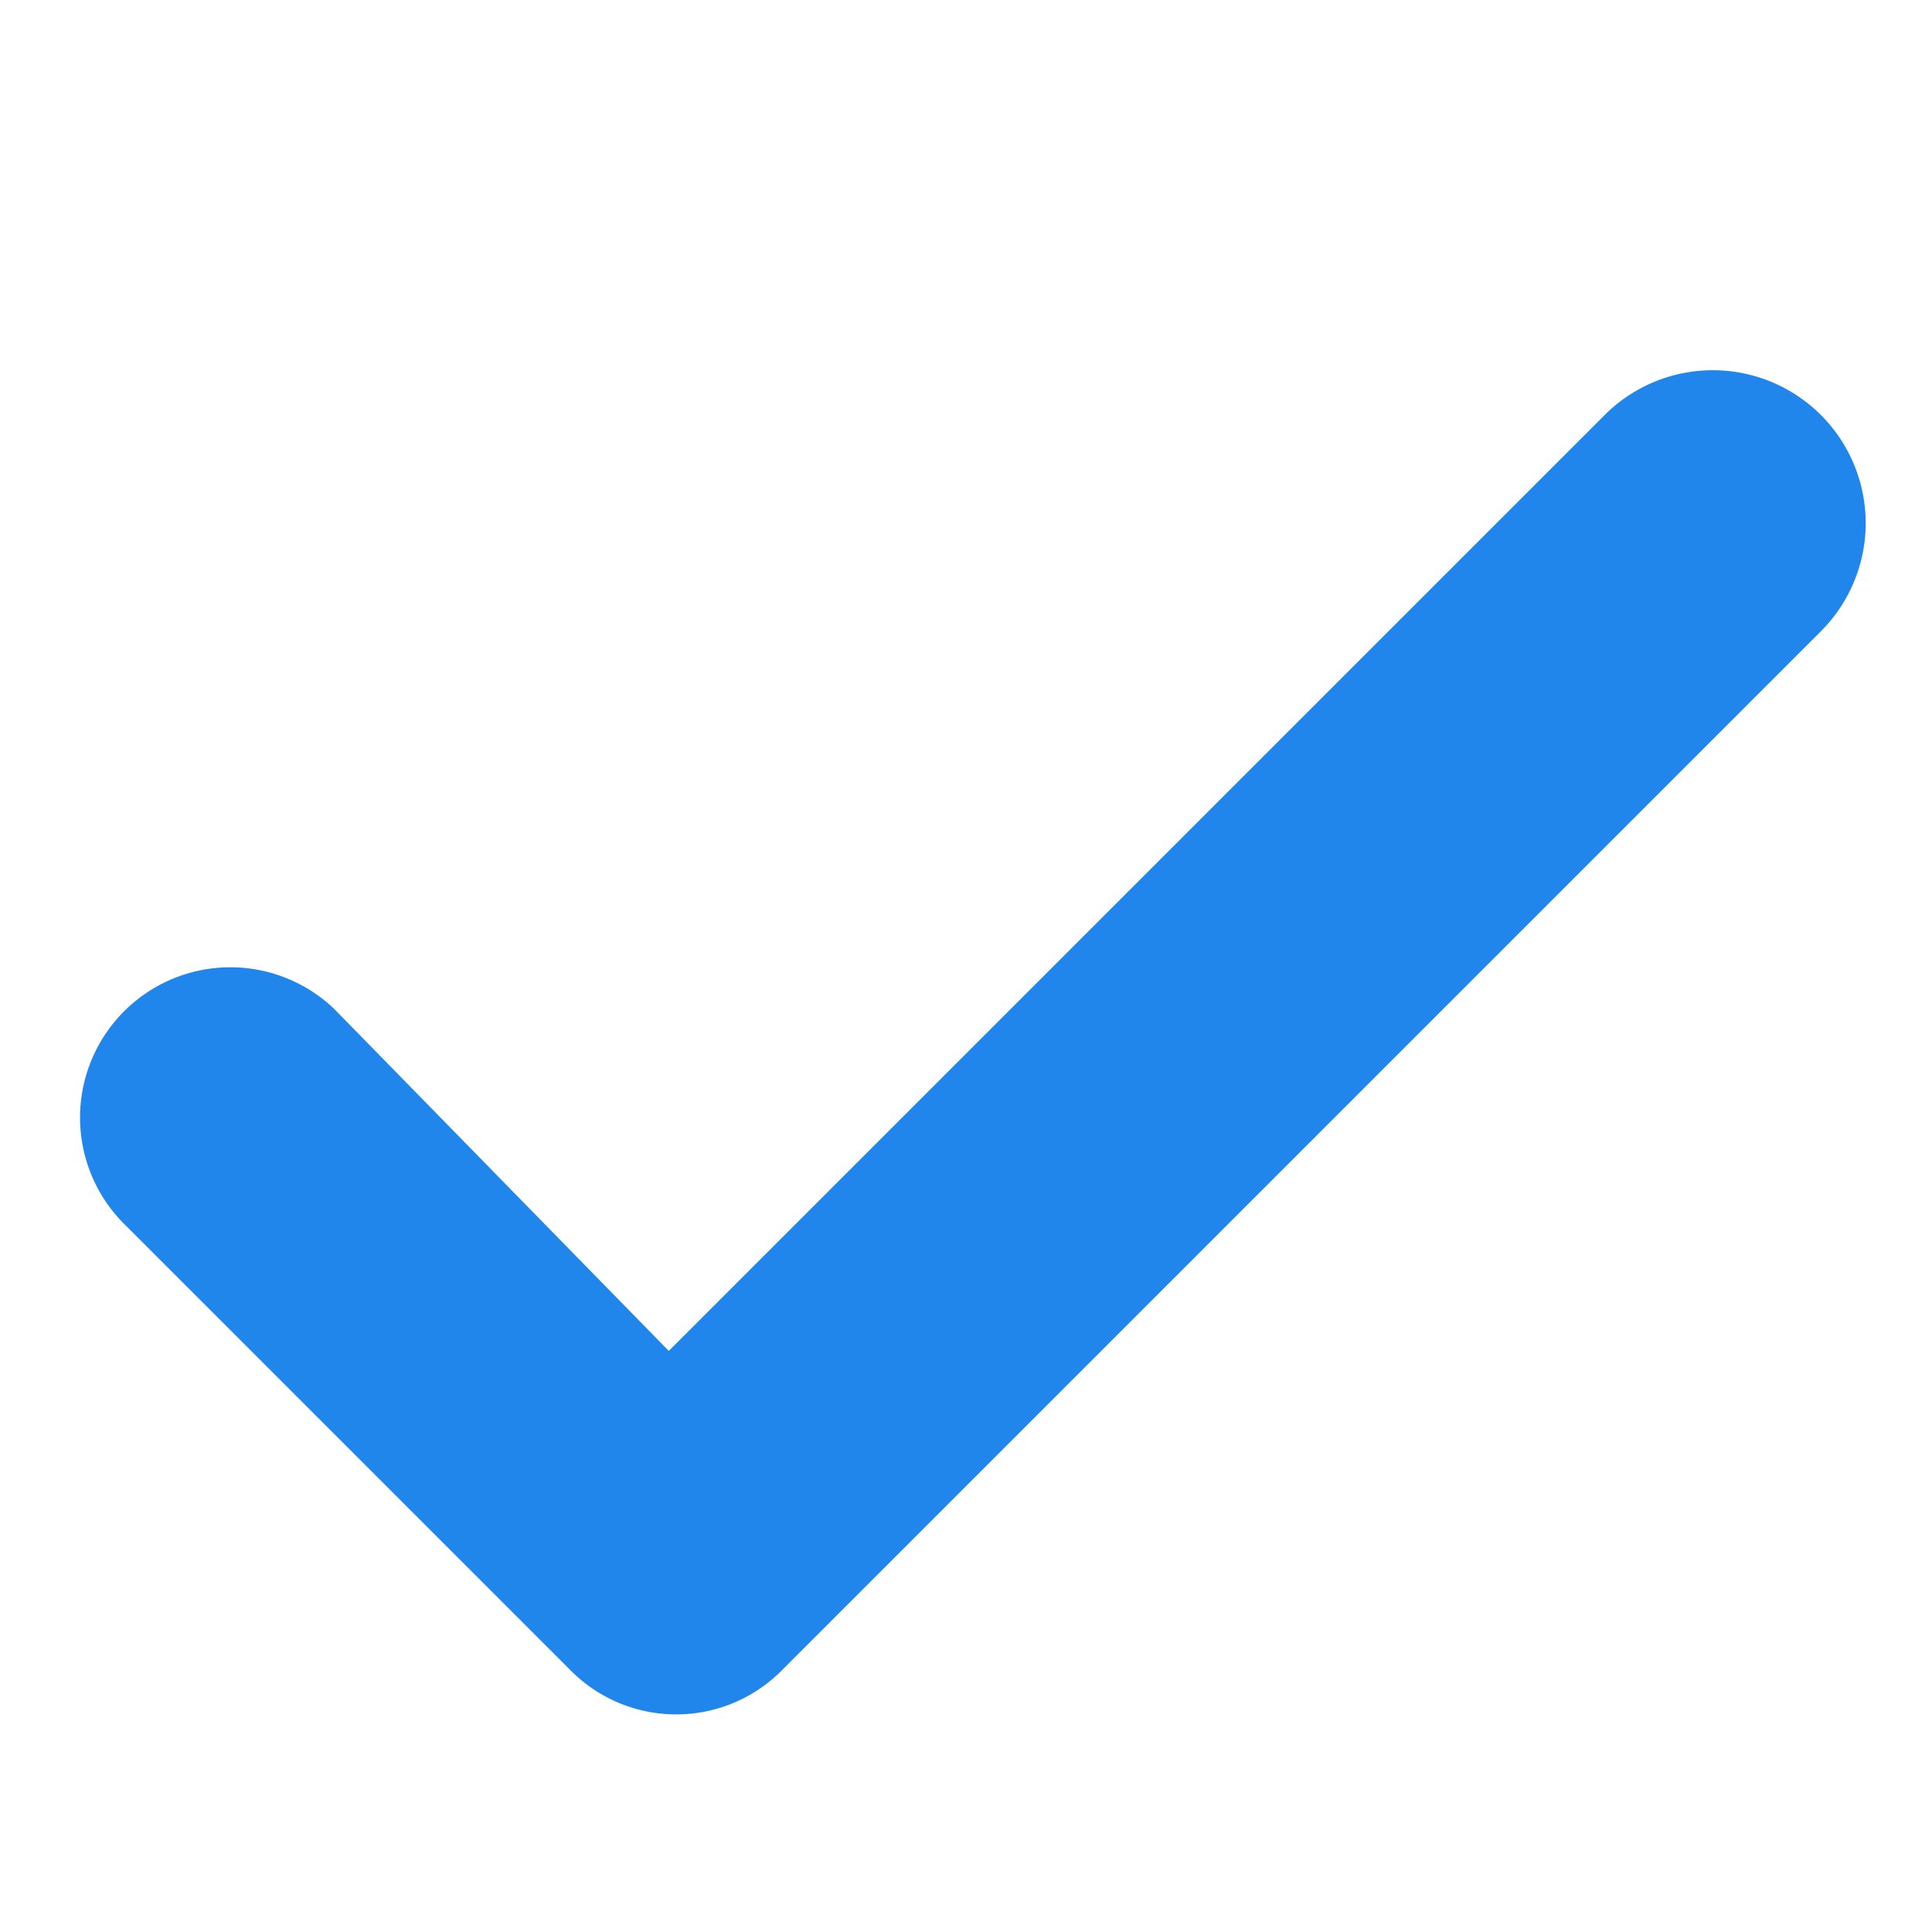 <svg id="Layer_1" width="25" height="25"  data-name="Layer 1" xmlns="http://www.w3.org/2000/svg" viewBox="3.5 5 13 10">
    <defs>
        <style>.cls-2{fill:#2186eb;}</style>
    </defs>
    <path class="cls-2" d="M8.25,12.84l6.3-6.3A1,1,0,0,1,16,8L9,15a1,1,0,0,1-1.4,0l-3-3A1,1,0,0,1,6,10.54Z"
          transform="translate(-0.25, -0.25)"/>
</svg>